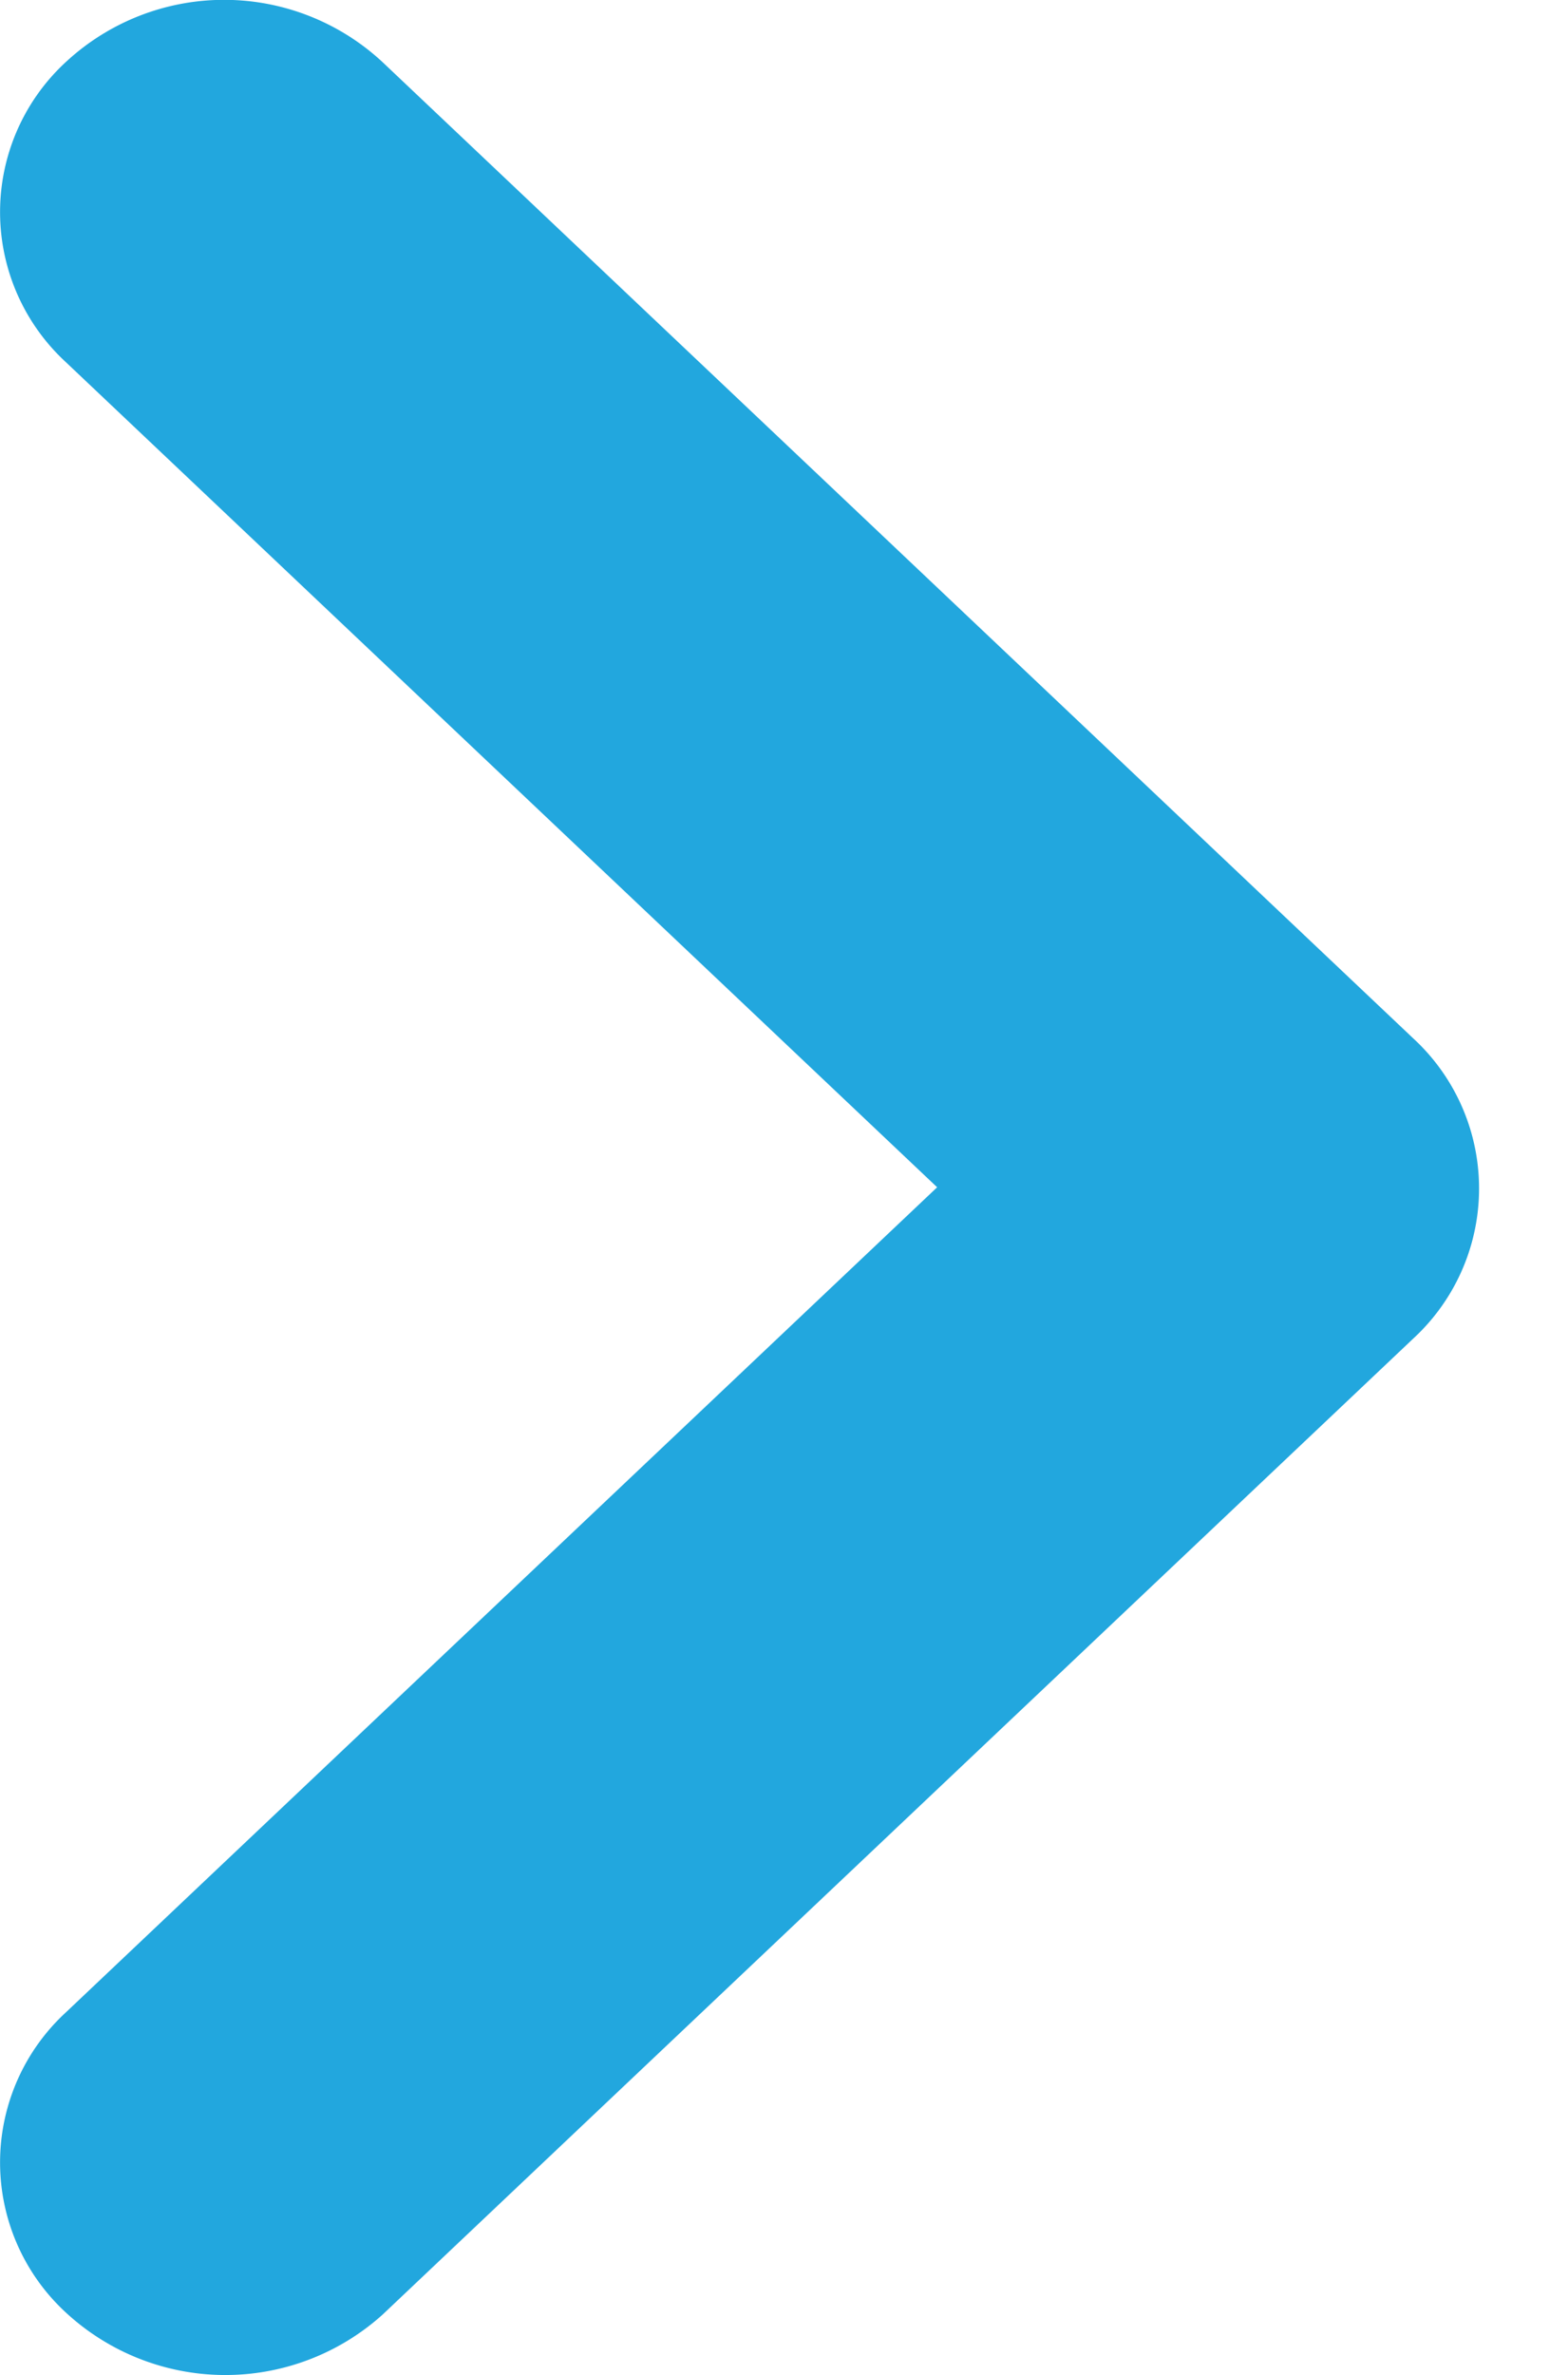 <svg xmlns="http://www.w3.org/2000/svg" width="8.416" height="12.739" viewBox="0 0 8.416 12.739"><defs><style>.a{fill:rgba(0,0,0,0);}.b{fill:#22a7de;}</style></defs><g transform="translate(2.126 4.416)"><path class="a" d="M0,2.333H2.333V0H0Z" transform="translate(3.957 5.989)"/><path class="b" d="M9.35,18.82a1.094,1.094,0,0,1,0-1.609l4.677-4.426L9.35,8.359a1.094,1.094,0,0,1,0-1.609,1.249,1.249,0,0,1,1.7,0l5.533,5.237a1.094,1.094,0,0,1,0,1.609L11.05,18.832A1.261,1.261,0,0,1,9.35,18.82Z" transform="translate(-11.123 -10.833)"/></g></svg>